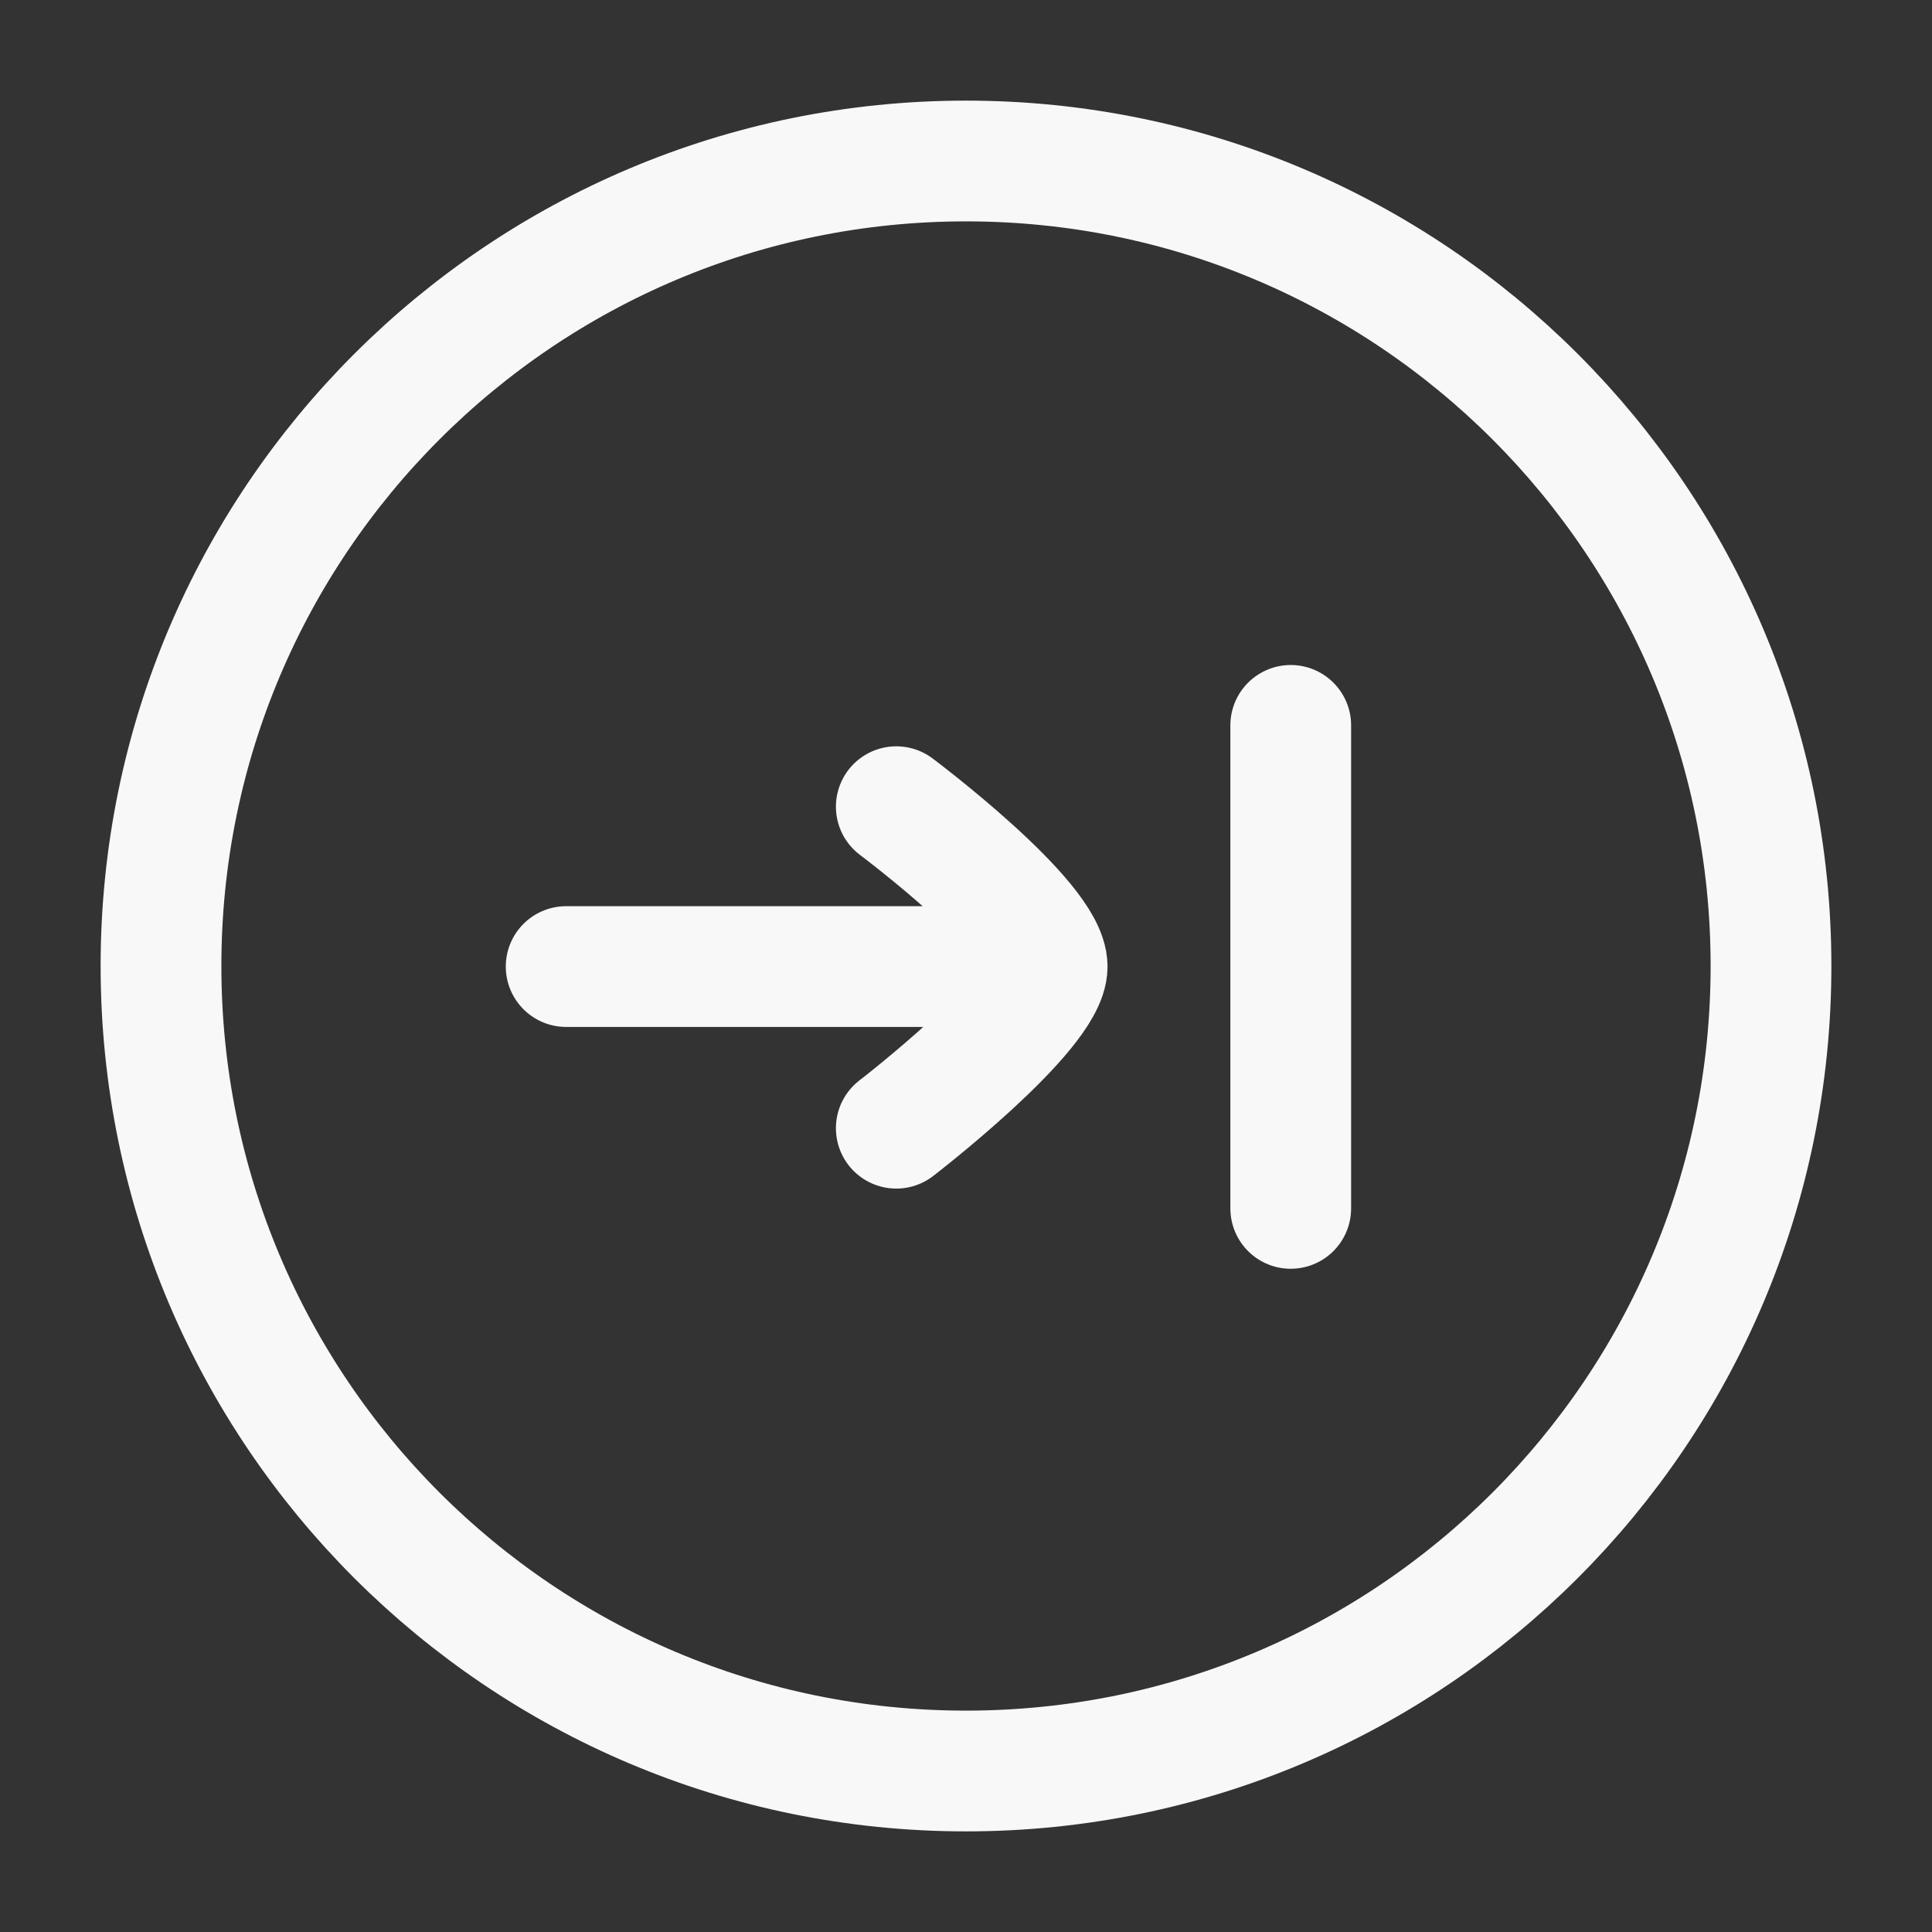 <svg xmlns="http://www.w3.org/2000/svg" width="24" height="24" viewBox="0 0 24 24" fill="none"><rect x="0" y="0" width="24" height="24" fill="#333333" stroke="none"/><path d="M12 22C17.523 22 22 17.523 22 12C22 6.477 17.523 2 12 2C6.477 2 2 6.477 2 12C2 17.523 6.477 22 12 22Z" stroke="#F8F8F8" stroke-width="1.5" stroke-linecap="round" stroke-linejoin="round"></path><path d="M7.033 12.007H13.008M13.008 12.007C13.008 12.574 11.134 14.015 11.134 14.015M13.008 12.007C13.008 11.424 11.134 10.021 11.134 10.021M16.034 9.011V15.011" stroke="#F8F8F8" stroke-width="1.5" stroke-linecap="round" stroke-linejoin="round"></path></svg>